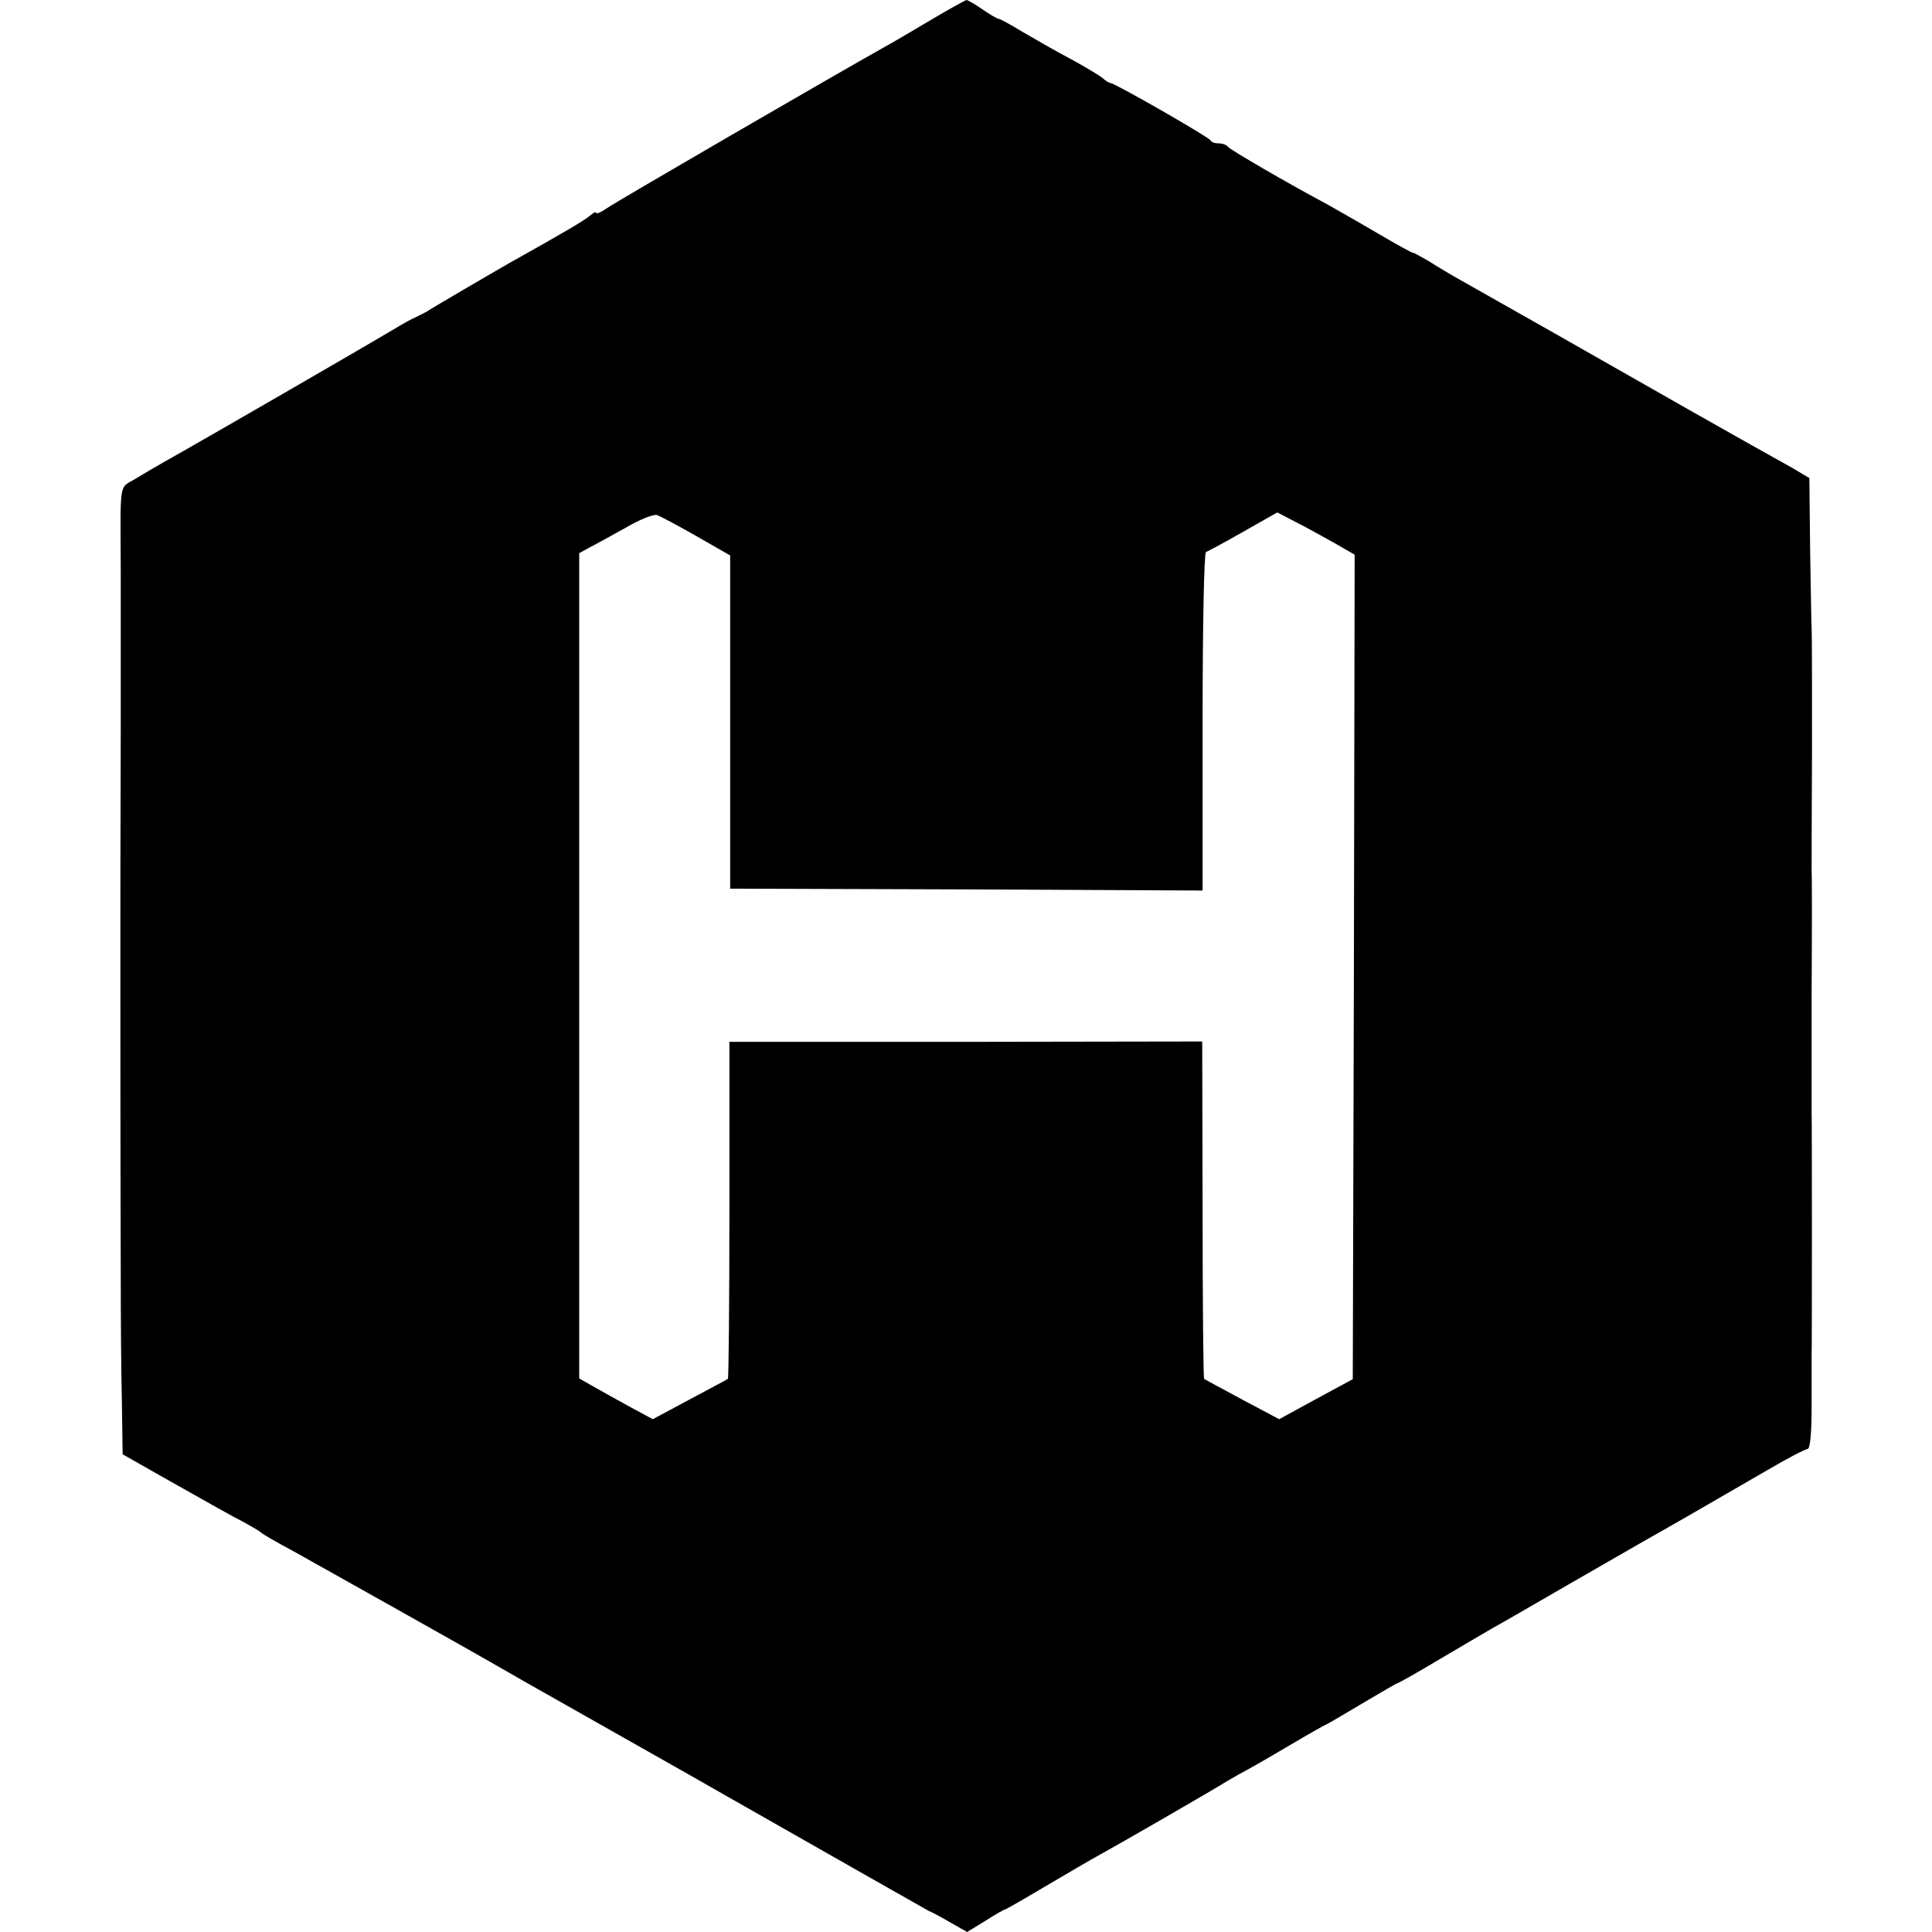 <?xml version="1.0" standalone="no"?>
<!DOCTYPE svg PUBLIC "-//W3C//DTD SVG 20010904//EN"
 "http://www.w3.org/TR/2001/REC-SVG-20010904/DTD/svg10.dtd">
<svg version="1.0" xmlns="http://www.w3.org/2000/svg"
 width="512pt" height="512pt" viewBox="0 0 512 512"
 preserveAspectRatio="xMidYMid meet">
<g transform="translate(0,512) scale(0.1,-0.1)"
fill="#000000" stroke="none">
<path d="M2470 5069 c-47 -28 -103 -61 -125 -73 -139 -78 -715 -412 -737 -428
-16 -11 -28 -16 -28 -12 0 4 -8 0 -17 -8 -16 -13 -61 -40 -213 -125 -61 -35
-194 -113 -210 -123 -8 -6 -25 -14 -37 -20 -12 -5 -39 -20 -60 -33 -31 -19
-469 -273 -613 -354 -19 -11 -52 -30 -73 -43 -42 -25 -38 -1 -37 -245 0 -71 0
-258 0 -415 -1 -379 -1 -408 -1 -530 0 -58 0 -114 0 -125 0 -28 0 -547 1 -790
0 -110 1 -263 3 -339 l2 -140 95 -54 c140 -79 191 -108 230 -128 19 -11 37
-21 40 -24 5 -5 32 -21 95 -55 47 -26 483 -271 505 -284 8 -5 150 -86 315
-179 165 -93 316 -179 335 -190 253 -144 510 -290 521 -296 8 -3 34 -17 58
-31 l44 -25 49 30 c26 17 50 30 52 30 2 0 51 28 108 62 56 33 121 71 143 83
44 24 289 165 339 196 17 10 38 22 46 26 8 4 59 33 113 65 54 32 100 58 102
58 1 0 44 25 94 55 51 30 93 55 96 55 2 0 50 27 107 61 57 34 121 71 143 84
22 12 112 64 200 115 88 51 178 102 200 115 43 24 172 98 327 188 54 32 103
57 108 57 7 0 11 41 11 113 0 61 0 121 0 132 1 24 1 623 0 645 0 8 0 152 0
320 1 168 1 312 0 320 0 8 0 152 1 320 0 168 0 314 -1 325 -1 11 -2 105 -4
209 l-2 189 -30 18 c-16 10 -48 27 -69 39 -22 12 -121 68 -220 124 -226 129
-547 311 -606 344 -25 14 -62 36 -82 49 -21 12 -40 23 -43 23 -4 0 -47 24 -98
54 -51 30 -108 62 -127 73 -116 62 -261 147 -266 154 -3 5 -14 9 -24 9 -10 0
-20 3 -22 8 -3 8 -254 152 -265 152 -3 0 -14 6 -22 14 -9 7 -47 30 -86 51 -38
20 -95 53 -126 71 -31 19 -59 34 -62 34 -4 0 -23 11 -43 25 -20 14 -40 25 -43
25 -3 -1 -44 -23 -91 -51z m-624 -1370 l89 -51 0 -441 0 -442 626 -2 626 -3 0
447 c0 258 4 448 9 450 5 2 50 26 99 54 l90 51 50 -26 c28 -14 74 -40 103 -56
l52 -30 -2 -1093 -3 -1092 -98 -53 -97 -53 -98 52 c-53 29 -99 53 -101 55 -2
2 -4 203 -4 448 l-1 446 -626 -1 -627 0 0 -444 c0 -245 -2 -447 -4 -449 -2 -2
-48 -26 -102 -55 l-97 -52 -63 34 c-34 19 -78 43 -97 54 l-35 20 0 1093 0
1094 29 16 c16 8 59 32 95 52 36 21 73 36 82 33 9 -3 56 -28 105 -56z"/>
</g>
</svg>
